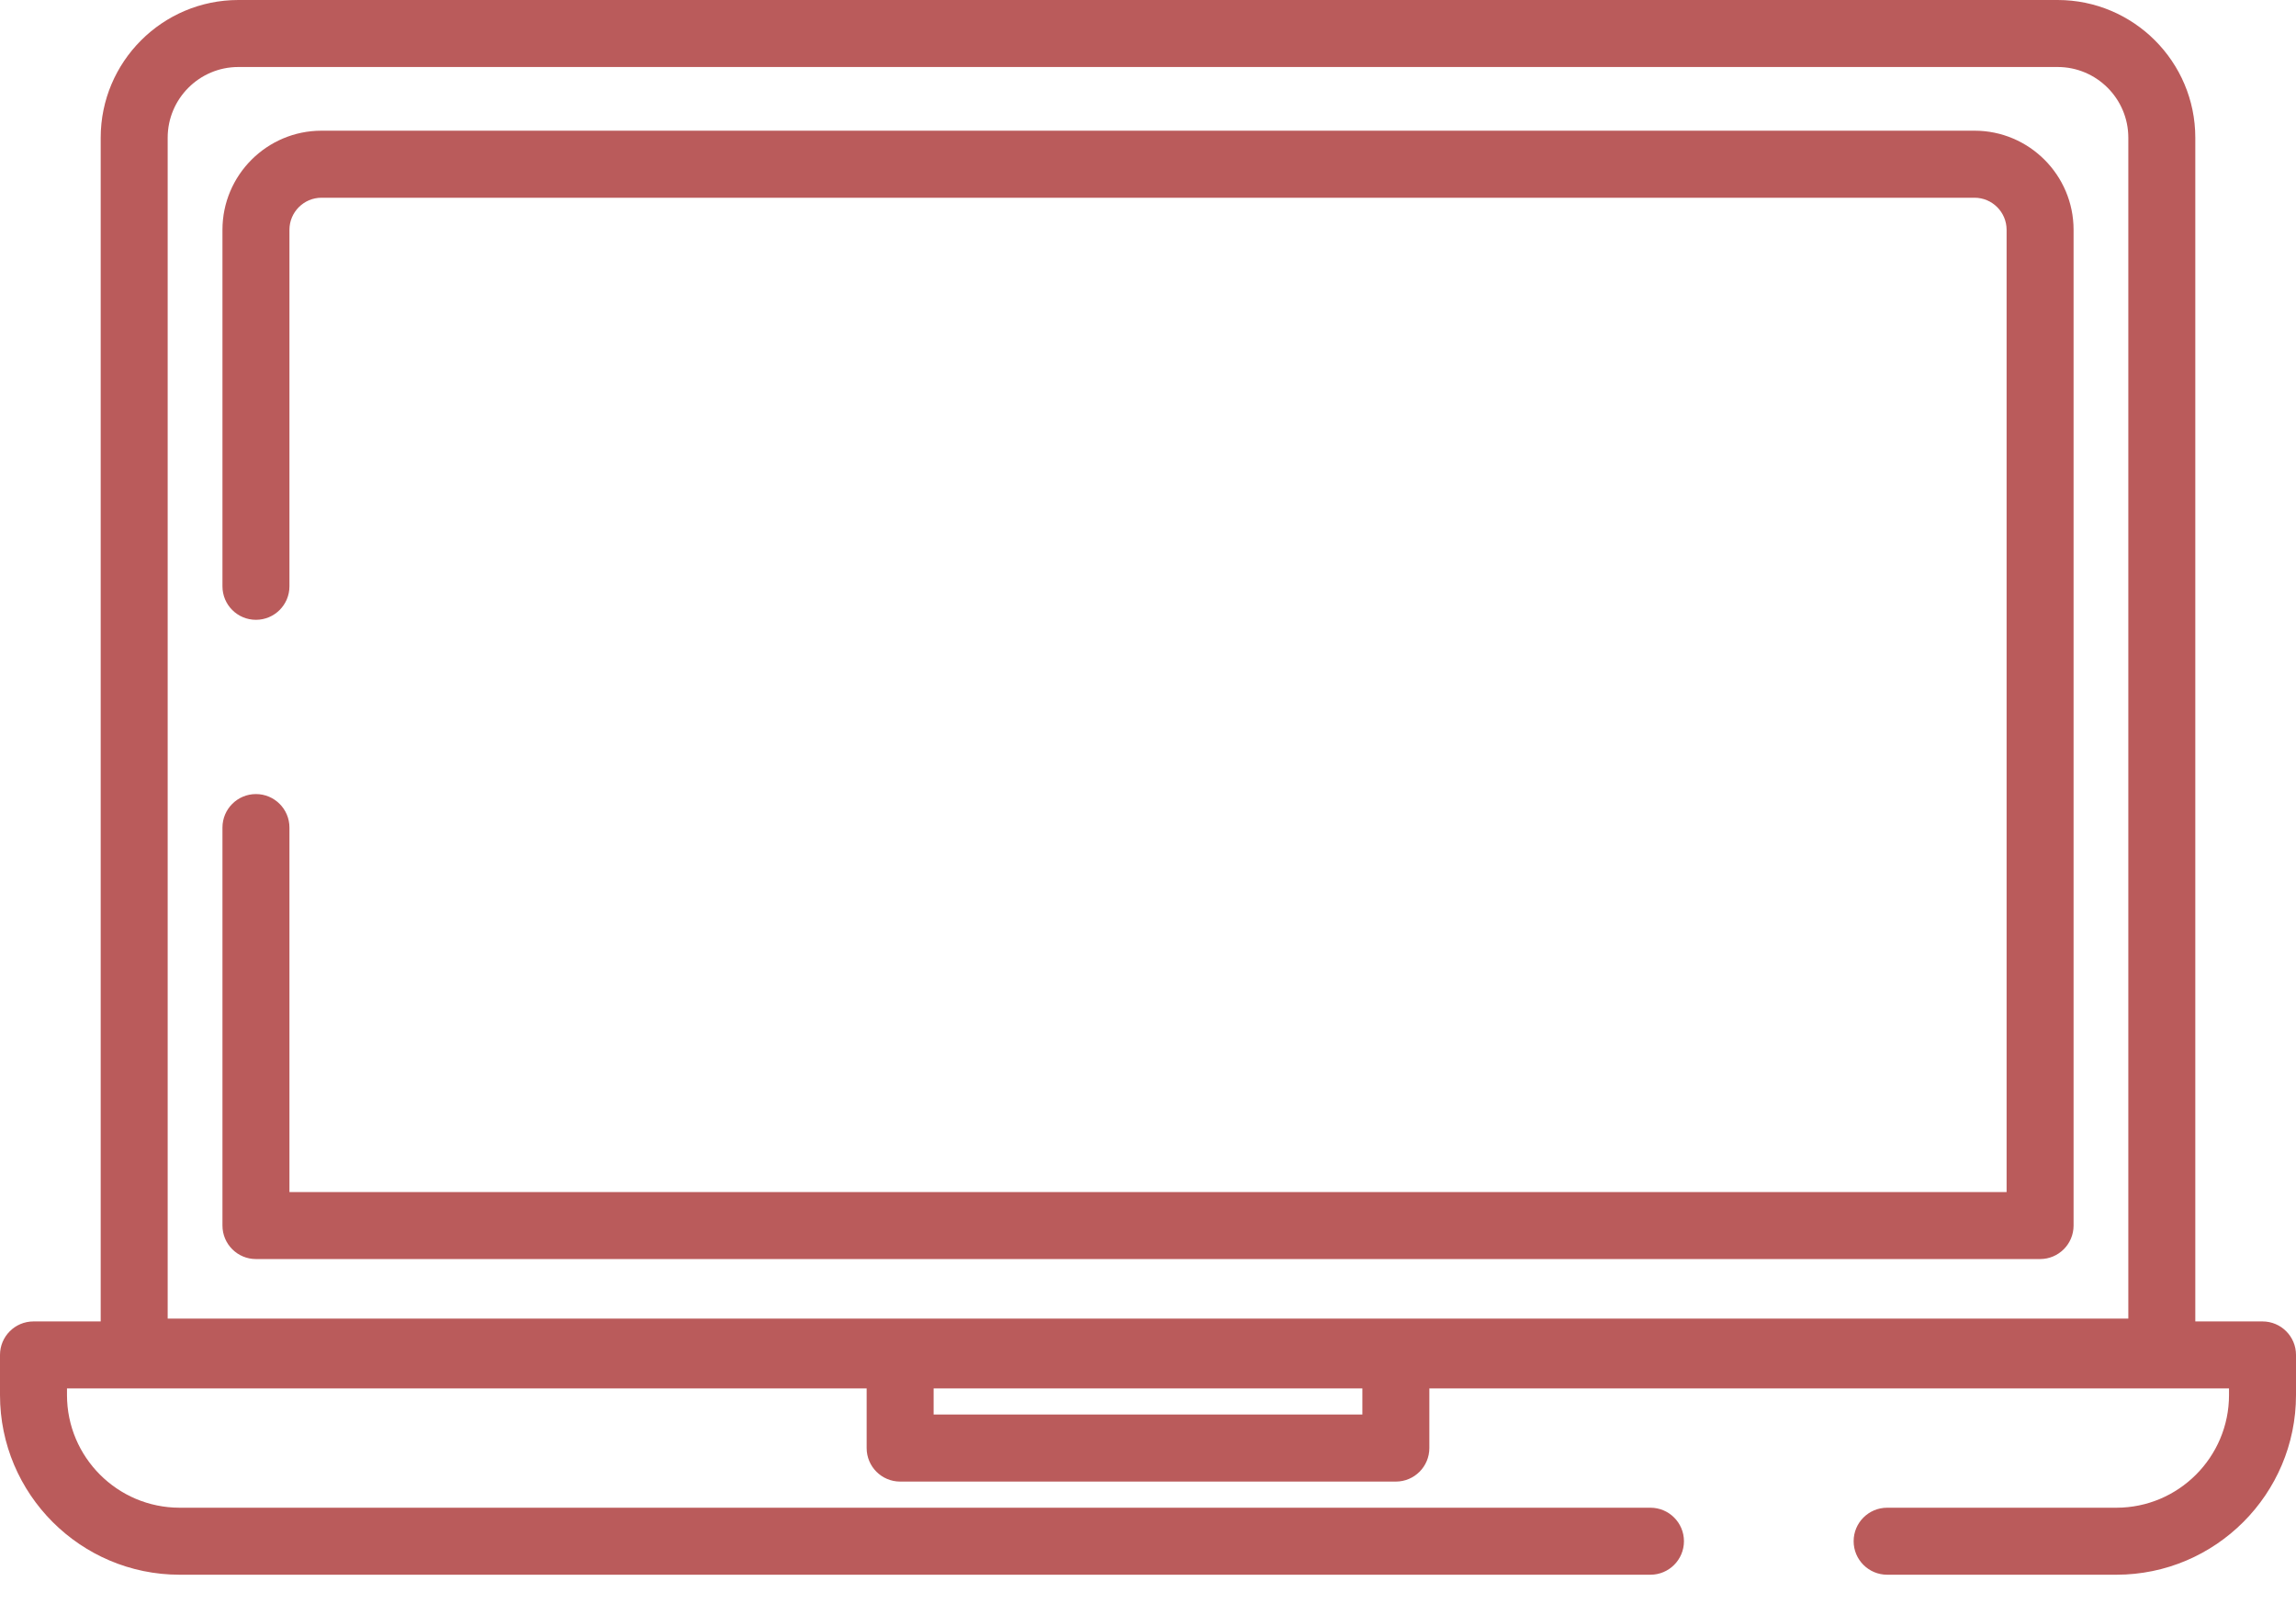 <?xml version="1.0" encoding="UTF-8"?> <svg xmlns="http://www.w3.org/2000/svg" width="63" height="44" viewBox="0 0 63 44" fill="none"> <path d="M62.081 36.248H60.237V3.777C60.237 1.694 58.543 0 56.46 0H6.54C4.457 0 2.763 1.694 2.763 3.777V36.248H0.919C0.412 36.248 0 36.659 0 37.167V38.267C0 40.985 2.211 43.196 4.929 43.196H45.286C45.794 43.196 46.206 42.784 46.206 42.277C46.206 41.769 45.794 41.358 45.286 41.358H4.929C3.224 41.358 1.838 39.971 1.838 38.267V38.086H23.78V39.721C23.78 40.229 24.191 40.641 24.699 40.641H38.301C38.809 40.641 39.22 40.229 39.22 39.721V38.086H61.162V38.267C61.162 39.971 59.775 41.358 58.072 41.358H51.782C51.274 41.358 50.862 41.769 50.862 42.277C50.862 42.784 51.274 43.196 51.782 43.196H58.072C60.789 43.196 63 40.985 63 38.267V37.167C63 36.659 62.588 36.248 62.081 36.248ZM37.382 38.802H25.618V38.086H37.382V38.802ZM58.399 36.17H4.601V3.777C4.601 2.708 5.471 1.838 6.54 1.838H56.46C57.529 1.838 58.399 2.708 58.399 3.777V36.17Z" fill="#BA5B5B"></path> <path d="M54.179 3.585H8.822C7.323 3.585 6.104 4.805 6.104 6.304V16.083C6.104 16.591 6.515 17.002 7.023 17.002C7.53 17.002 7.942 16.591 7.942 16.083V6.304C7.942 5.819 8.337 5.424 8.822 5.424H54.179C54.664 5.424 55.059 5.819 55.059 6.304V32.699H7.942V22.701C7.942 22.193 7.53 21.782 7.023 21.782C6.515 21.782 6.104 22.193 6.104 22.701V33.618C6.104 34.125 6.515 34.537 7.023 34.537H55.978C56.486 34.537 56.897 34.125 56.897 33.618V6.304C56.897 4.805 55.678 3.585 54.179 3.585Z" fill="#BA5B5B"></path> </svg> 